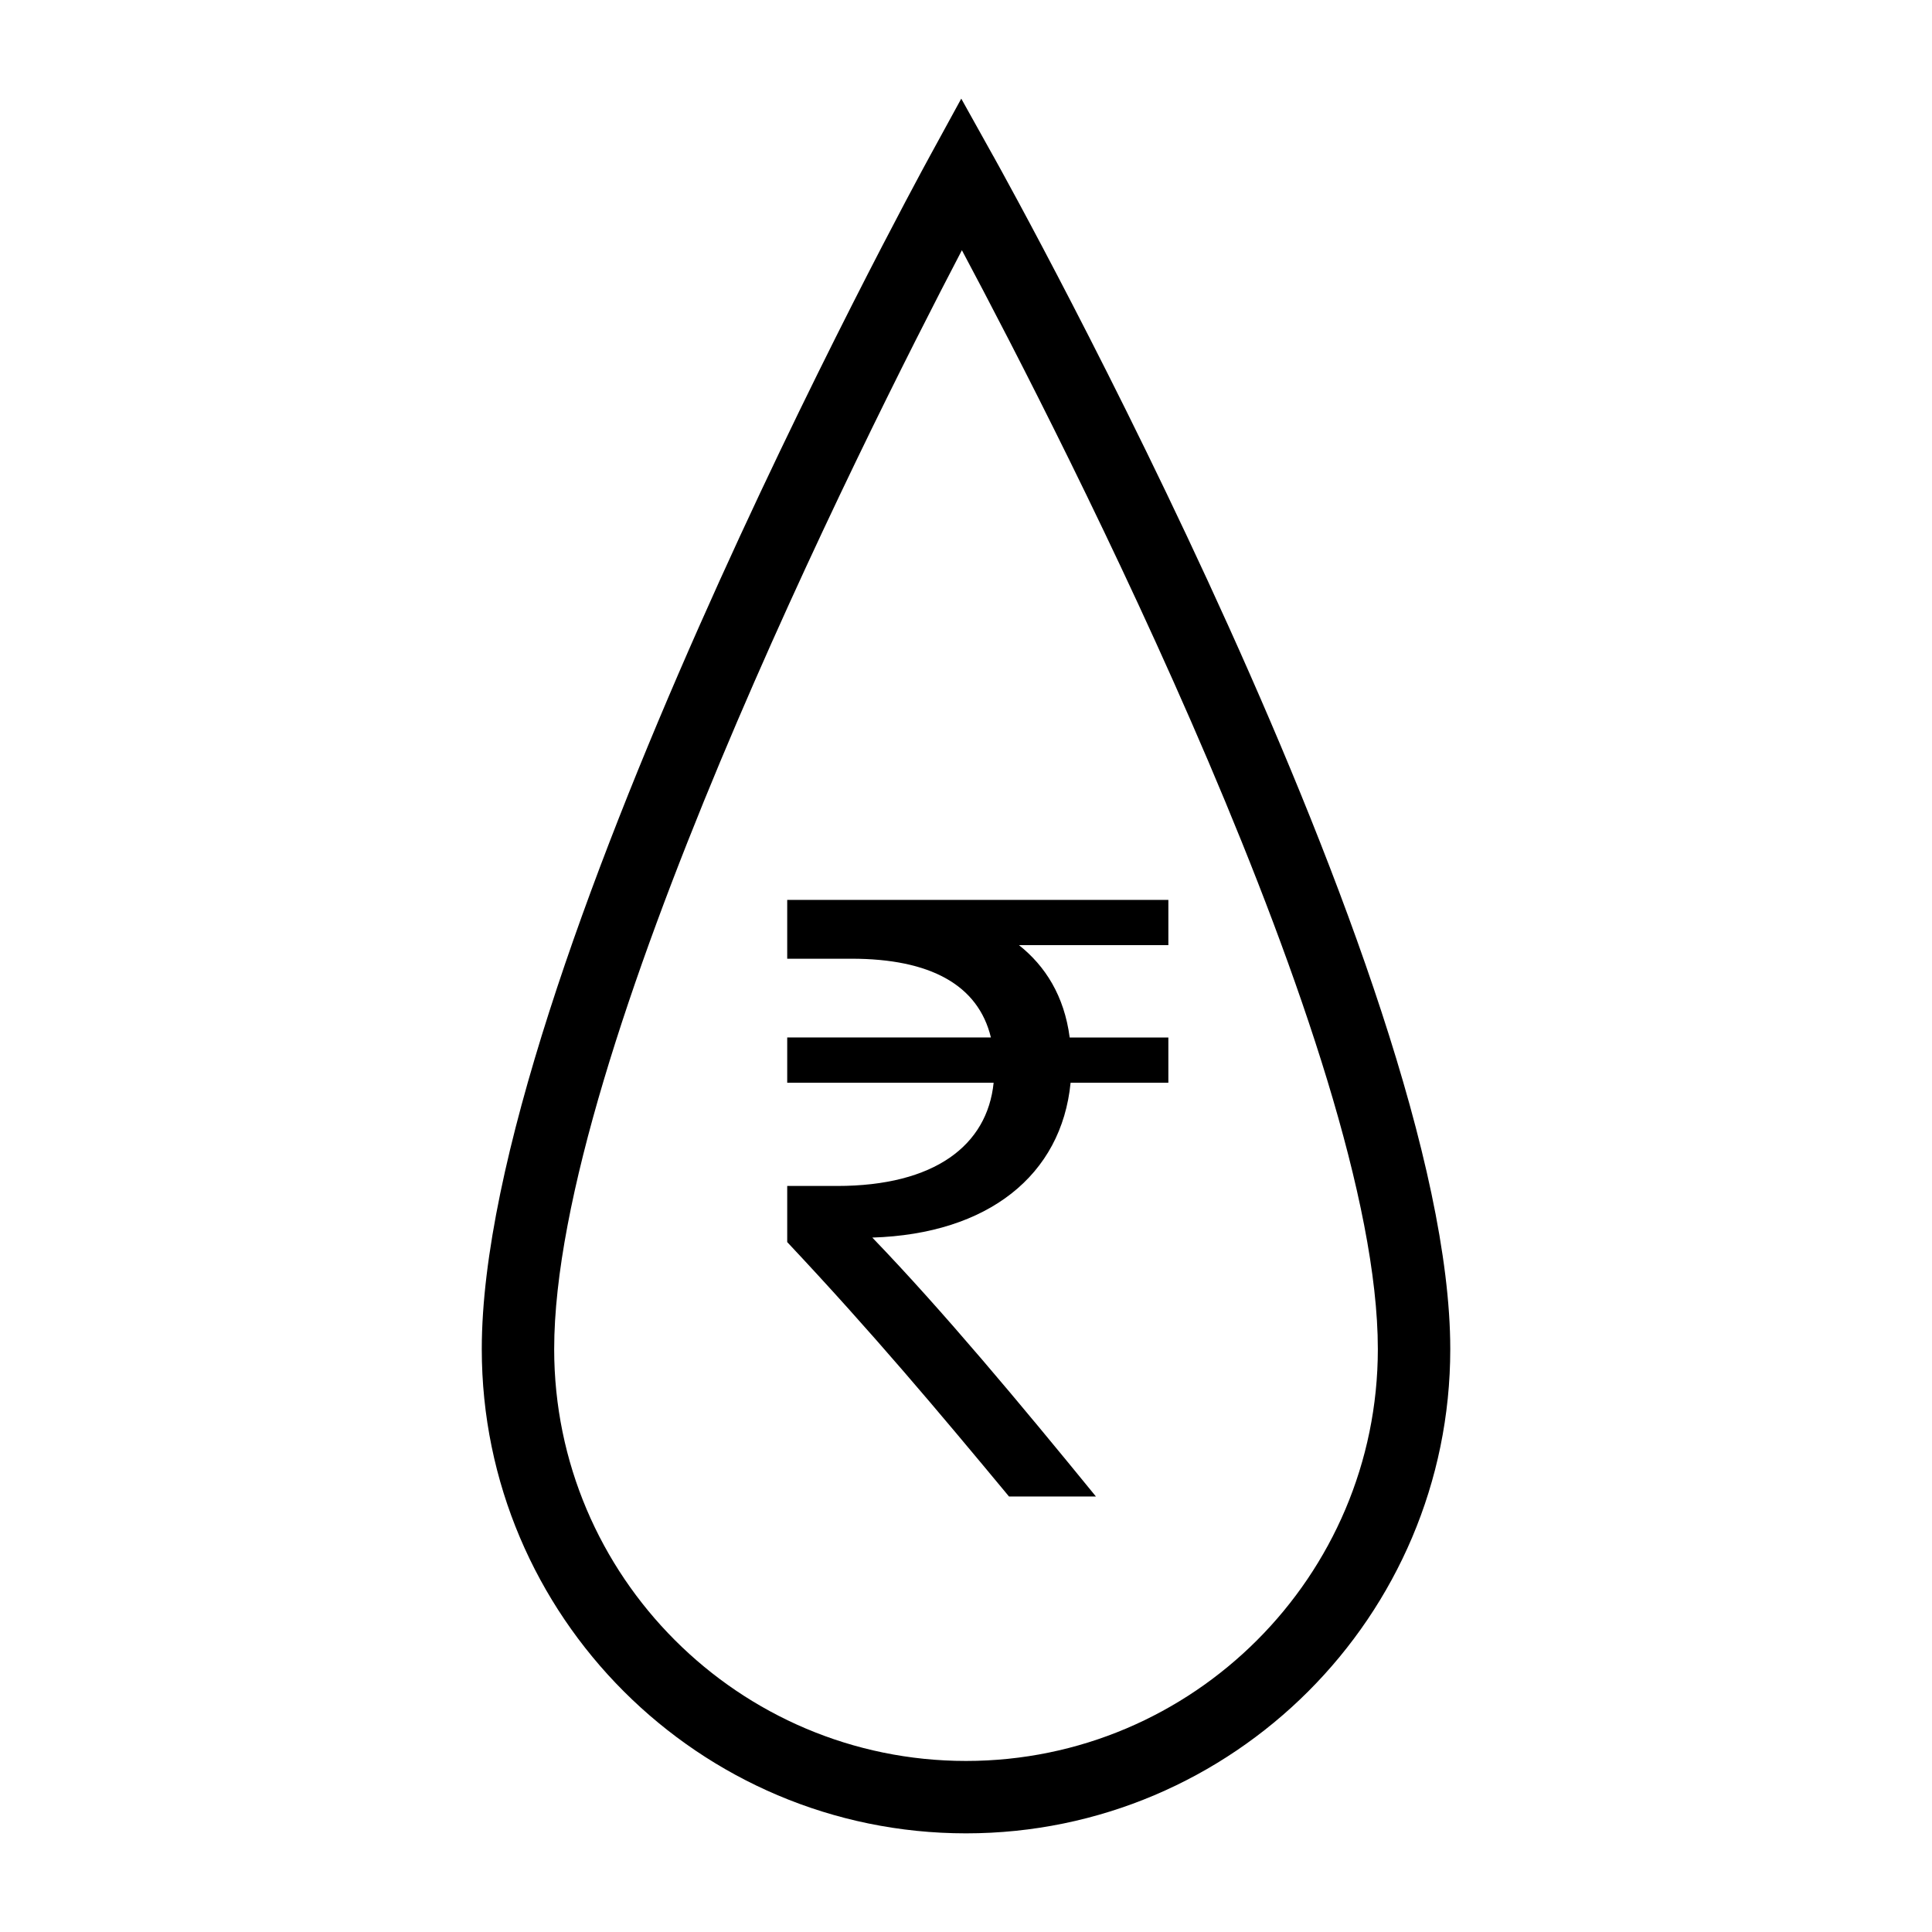 <?xml version="1.0" encoding="UTF-8"?>
<!-- Uploaded to: SVG Repo, www.svgrepo.com, Generator: SVG Repo Mixer Tools -->
<svg fill="#000000" width="800px" height="800px" version="1.1" viewBox="144 144 512 512" xmlns="http://www.w3.org/2000/svg">
 <g>
  <path d="m407.21 185.33-8.465-15.191-8.34 15.258c-4.852 8.871-118.73 218.41-118.73 316.13 0 70.762 57.57 128.33 128.33 128.33 70.758 0 128.33-57.57 128.33-128.33-0.004-97.762-116.18-307.33-121.12-316.2zm-7.207 425.34c-60.18 0-109.14-48.961-109.14-109.14 0-78.027 81.387-240.2 108.05-291.22 27.152 50.938 110.23 213.17 110.23 291.22-0.008 60.18-48.965 109.14-109.14 109.14z"/>
  <path d="m352.62 398.07h17.035c20.871 0 33.586 6.953 36.945 20.871h-53.98v11.996h54.703c-1.684 16.559-15.594 27.355-41.508 27.355h-13.195v14.875c22.551 23.992 40.07 44.871 58.777 67.418h23.035c-20.152-24.711-40.551-49.18-59.262-68.617 30.715-0.953 50.145-16.551 52.547-41.027h25.91v-11.996h-26.148c-1.441-11.035-6.481-18.953-13.441-24.473h39.59v-11.996h-101.01z"/>
 </g>
</svg>